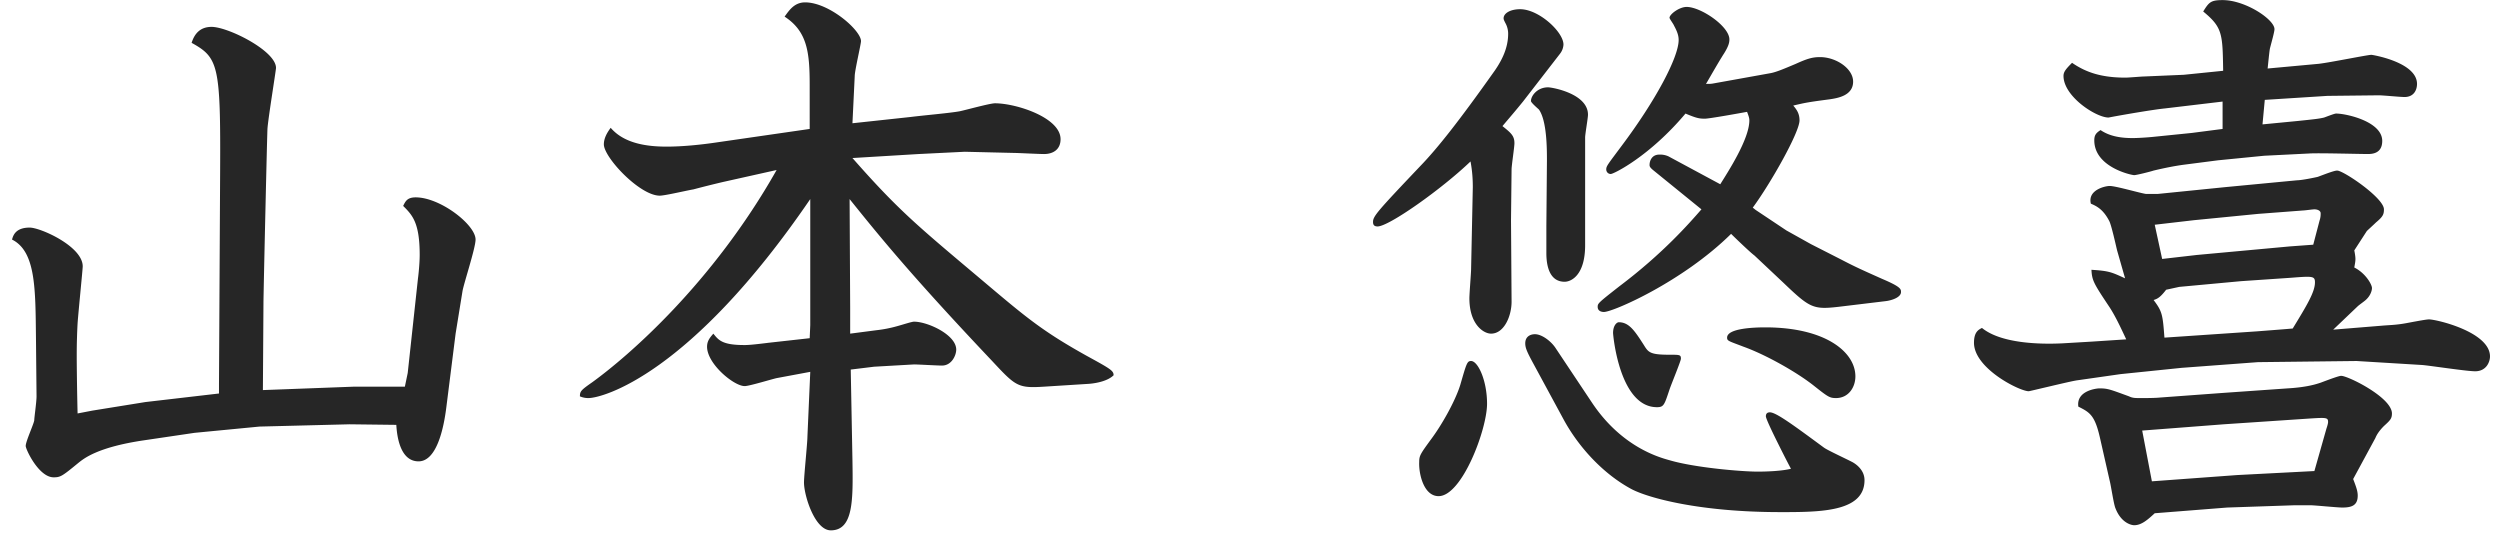 <svg width="114" height="25" viewBox="0 0 114 25" xmlns="http://www.w3.org/2000/svg"><path d="M3.564 21.116c.26-.208.884-.728 3.016-1.04l2.288-.338 2.964-.286 4.108-.104 2.132.026c.026.468.156 1.664 1.014 1.664.806 0 1.144-1.43 1.274-2.522l.416-3.302.312-1.924c.052-.338.598-1.976.598-2.366 0-.676-1.612-1.924-2.73-1.924-.39 0-.468.182-.572.39.416.416.754.754.754 2.236 0 .364-.052.884-.078 1.066l-.468 4.316-.13.624h-2.314l-4.16.156.026-3.978c0-.19.037-1.924.078-3.727l.014-.601c.039-1.7.078-3.315.09-3.602.026-.442.39-2.678.39-2.782 0-.78-2.184-1.872-2.938-1.872-.52 0-.78.312-.91.728 1.222.676 1.326 1.014 1.3 5.876l-.052 9.672v.442l-3.354.39-2.418.39-.676.13a149.582 149.582 0 01-.039-2.457v-.298c.001-.235.004-.443.01-.642l.007-.235c.006-.156.013-.311.022-.476.026-.416.234-2.47.234-2.6 0-.91-1.924-1.768-2.418-1.768-.65 0-.754.364-.806.546 1.092.546 1.066 2.262 1.092 4.498l.026 2.652c0 .26-.104.962-.104 1.092-.026.182-.39.962-.39 1.17 0 .156.598 1.43 1.274 1.43.312 0 .39-.052 1.118-.65zm34.32 3.068c1.04 0 1.014-1.404.988-3.172l-.078-4.16 1.066-.13 1.82-.104c.182 0 1.066.052 1.274.052.442 0 .65-.468.65-.728 0-.676-1.3-1.274-1.924-1.274-.104 0-.494.13-.78.208a5.793 5.793 0 01-.936.182l-1.196.156v-1.17l-.026-4.966c1.378 1.716 2.834 3.51 6.5 7.384 1.066 1.144 1.17 1.248 2.366 1.17l2.054-.13c.338-.026.858-.13 1.118-.39 0-.208-.13-.286-1.222-.884-2.054-1.144-2.782-1.768-4.784-3.458-2.964-2.496-3.796-3.172-5.902-5.564l3.016-.182 2.106-.104 2.184.052c.208 0 1.196.052 1.43.052.416 0 .754-.208.754-.676 0-.988-2.028-1.638-2.99-1.638-.234 0-1.352.312-1.612.364-.208.039-.611.085-1.04.13l-.431.045c-.285.03-.557.059-.765.085l-2.652.286.104-2.158c0-.234.286-1.456.286-1.586 0-.494-1.456-1.768-2.548-1.768-.494 0-.728.364-.936.65 1.04.676 1.144 1.638 1.144 3.12V5.88l-4.134.598c-.858.13-1.69.208-2.392.208-.936 0-1.95-.156-2.548-.858-.156.208-.312.468-.312.754 0 .598 1.638 2.34 2.548 2.34.106 0 .369-.048.652-.106l.342-.071c.224-.047.427-.09.54-.109a51.296 51.296 0 011.352-.338l2.444-.546c-2.938 5.2-6.786 8.502-8.398 9.672-.52.364-.572.416-.572.65a.95.95 0 00.39.078c.624 0 4.628-1.04 10.114-9.074v5.746l-.026.598-1.872.208c-.713.09-.93.102-1.059.104h-.059c-1.014 0-1.17-.234-1.404-.52-.13.156-.286.312-.286.598 0 .78 1.222 1.794 1.716 1.794.208 0 1.222-.312 1.456-.364l1.534-.286-.13 2.964c0 .286-.156 1.768-.156 2.08 0 .598.494 2.184 1.222 2.184zm35.256-9.958c.416 0 3.588-1.378 5.798-3.562.156.156.884.858 1.066.988L81.33 12.9c1.196 1.144 1.352 1.222 2.496 1.092l2.158-.26c.234-.026.702-.156.702-.416l-.002-.048c-.011-.112-.105-.232-.856-.55-.988-.442-1.222-.546-1.872-.884l-1.378-.702-1.118-.624-1.404-.936-.13-.104c.806-1.092 2.132-3.432 2.132-3.978 0-.312-.13-.494-.286-.676.546-.13.676-.156 1.664-.286.338-.052 1.066-.156 1.066-.806 0-.598-.78-1.118-1.508-1.118-.364 0-.598.078-1.118.312-.494.208-.858.364-1.118.416l-2.6.468c-.13.026-.182.026-.364.026.429-.741.58-1 .706-1.203l.061-.1.065-.101c.208-.338.234-.494.234-.624 0-.598-1.3-1.482-1.95-1.482-.338 0-.78.338-.78.494 0 .052.182.286.208.364.156.286.208.468.208.65 0 .78-1.04 2.756-2.626 4.862-.598.806-.676.884-.676 1.04 0 .104.078.208.208.208s1.768-.806 3.406-2.756c.494.208.624.234.884.234.208 0 1.638-.26 1.924-.312.078.208.104.286.104.39 0 .858-.988 2.366-1.326 2.912l-2.366-1.274a.912.912 0 00-.416-.078c-.338 0-.442.286-.442.468 0 .052 0 .104.156.234l2.21 1.794c-.546.624-1.742 2.002-3.744 3.51-.962.754-.988.78-.988.936 0 .182.156.234.286.234zm-5.148.988c.598 0 .936-.806.936-1.456l-.026-3.718.026-2.314c0-.182.13-1.014.13-1.196 0-.338-.156-.468-.546-.78l.172-.204c.202-.238.42-.49.764-.914l1.69-2.184a.737.737 0 00.156-.416c0-.572-1.118-1.612-1.976-1.612-.442 0-.754.182-.754.416 0 .052.026.104.078.208a1 1 0 01.13.494c0 .624-.26 1.17-.598 1.664-1.638 2.314-2.626 3.562-3.406 4.368-1.95 2.054-2.158 2.288-2.158 2.548 0 .104.026.208.208.208.52 0 2.938-1.716 4.238-2.964.052.286.104.65.104 1.17l-.078 3.744c0 .156-.078 1.118-.078 1.326 0 1.196.65 1.612.988 1.612zm3.354-2.366c.312 0 .936-.312.936-1.664V6.27c0-.156.13-.884.13-1.04 0-.962-1.638-1.248-1.82-1.248-.494 0-.78.39-.78.624 0 .078.312.338.364.39.364.52.364 1.794.364 2.34l-.026 2.964v1.248c0 .546.13 1.3.832 1.3zm4.212 5.72c.312 0 .338-.104.572-.806.078-.234.52-1.3.52-1.404 0-.182-.052-.182-.52-.182-.884 0-.962-.104-1.17-.442-.416-.65-.676-1.04-1.144-1.04-.078 0-.26.13-.26.494 0 .078.286 3.38 2.002 3.38zm8.164-.416c.572 0 .884-.494.884-.988 0-1.118-1.378-2.236-4.108-2.236-.416 0-1.742.026-1.742.468 0 .156.078.156.754.416 1.014.364 2.444 1.17 3.224 1.794.624.494.702.546.988.546zm1.3 3.744c0-.468-.39-.728-.52-.806-.182-.104-1.144-.546-1.326-.676-1.378-1.014-2.184-1.612-2.47-1.612-.078 0-.182.026-.182.182 0 .091.24.605.504 1.137l.176.354c.204.406.393.77.464.901-.416.104-1.092.13-1.508.13-.754 0-2.886-.182-4.03-.52-.468-.13-2.184-.598-3.536-2.626l-1.664-2.496c-.208-.312-.624-.624-.936-.624-.208 0-.442.104-.442.416 0 .208.078.39.39.962l1.352 2.496c.702 1.3 1.846 2.522 3.12 3.198.754.39 3.068 1.04 6.76 1.04h.366c1.715-.006 3.482-.097 3.482-1.456zm-19.422.728c1.066 0 2.21-3.042 2.21-4.212 0-1.066-.416-1.95-.728-1.95-.182 0-.208.104-.494 1.092-.234.754-.858 1.846-1.326 2.47-.494.676-.546.754-.546 1.04-.026.546.208 1.56.884 1.56zM97.32 7.986c.104 0 .728-.156.884-.208.546-.13.962-.208 1.326-.26l1.612-.208 2.106-.208 2.08-.104c.388-.024 2.045.02 2.539.025l.087.001c.182 0 .676 0 .676-.598 0-.884-1.638-1.248-2.106-1.248-.078 0-.468.156-.546.182-.208.052-.442.078-1.196.156l-1.612.156.104-1.118 2.86-.182 2.34-.026c.182 0 .988.078 1.17.078.442 0 .572-.338.572-.598 0-.988-2.028-1.326-2.08-1.326-.182 0-2.08.39-2.47.416l-2.262.208c.026-.234.078-.78.104-.91.078-.312.208-.754.208-.884 0-.442-1.326-1.326-2.366-1.326-.546 0-.624.104-.884.52.884.728.884 1.014.91 2.704l-1.794.182-1.82.078c-.104 0-.702.052-.832.052-1.04 0-1.768-.208-2.444-.676-.286.286-.39.416-.39.598 0 .936 1.482 1.898 2.054 1.898.676-.13 2.054-.364 2.574-.416l2.626-.312V5.88l-1.404.182-1.794.182c-.26.026-.676.052-.91.052-.52 0-1.04-.078-1.456-.364-.208.13-.286.234-.286.468 0 1.222 1.69 1.586 1.82 1.586zm-4.81 9.854c.052 0 1.846-.442 2.184-.494l2.002-.286 2.782-.286 3.484-.26 4.498-.052 2.99.182c.338.026 2.028.286 2.418.286.52 0 .676-.442.676-.676 0-1.118-2.444-1.69-2.782-1.69-.156 0-.936.156-1.092.182-.442.078-.754.078-1.04.104l-2.236.182 1.118-1.066c.052-.052.312-.234.364-.286.208-.182.286-.416.286-.546 0-.156-.286-.676-.806-.936.026-.156.052-.26.052-.39 0-.104-.026-.26-.052-.39l.572-.884c.052-.052.312-.286.416-.39.312-.26.364-.364.364-.598 0-.52-1.846-1.768-2.132-1.768-.13 0-.468.13-.884.286-.104.026-.728.156-.936.156l-3.276.312-3.094.312h-.52c-.234-.026-1.378-.364-1.664-.364-.208 0-1.014.182-.858.806.234.104.546.234.832.78.104.182.312 1.144.364 1.352l.364 1.274c-.624-.286-.728-.338-1.534-.39.026.494.104.624.832 1.716.286.442.546 1.014.754 1.456l-1.586.104-1.326.078c-1.066.052-2.808 0-3.666-.702-.156.078-.364.182-.364.676 0 1.17 2.08 2.21 2.496 2.21zm6.084-6.032l-.338-1.56 1.794-.208 2.912-.286 2.054-.156c.078 0 .442-.052.52-.052.13 0 .286.052.286.182 0 .078 0 .182-.052.338l-.286 1.092-1.066.078-4.238.39-1.586.182zm.104 3.588c-.078-1.066-.104-1.196-.494-1.716.182-.052.312-.13.572-.468l.598-.13 2.808-.26 2.288-.156c.988-.078 1.092-.078 1.092.208 0 .442-.364 1.04-1.014 2.106-.286.026-1.3.104-1.638.13l-4.212.286zM97.32 23.95c.338 0 .624-.26.936-.546l3.302-.26 3.068-.104h.728c.208 0 1.222.104 1.456.104.442 0 .702-.104.702-.546 0-.208-.078-.416-.208-.754l1.014-1.872c.052-.13.156-.312.39-.546.286-.26.364-.338.364-.572 0-.728-2.002-1.716-2.314-1.716-.104 0-.52.156-.936.312l-.093.03c-.21.068-.645.186-1.415.23l-2.964.208-2.834.208c-.195.02-.463.024-.695.026h-.215c-.234 0-.364 0-.52-.078-.858-.312-.962-.364-1.352-.364-.13 0-1.066.104-.962.832.52.26.754.39.988 1.43l.442 1.95c.052.182.182 1.066.26 1.248.26.676.728.78.858.78zm.806-2.002l-.442-2.314 3.718-.286 3.874-.26c.806-.052.884-.052.884.156 0 .078-.052.234-.078.312l-.546 1.924-3.51.182-3.9.286z" fill="#262626"/></svg>